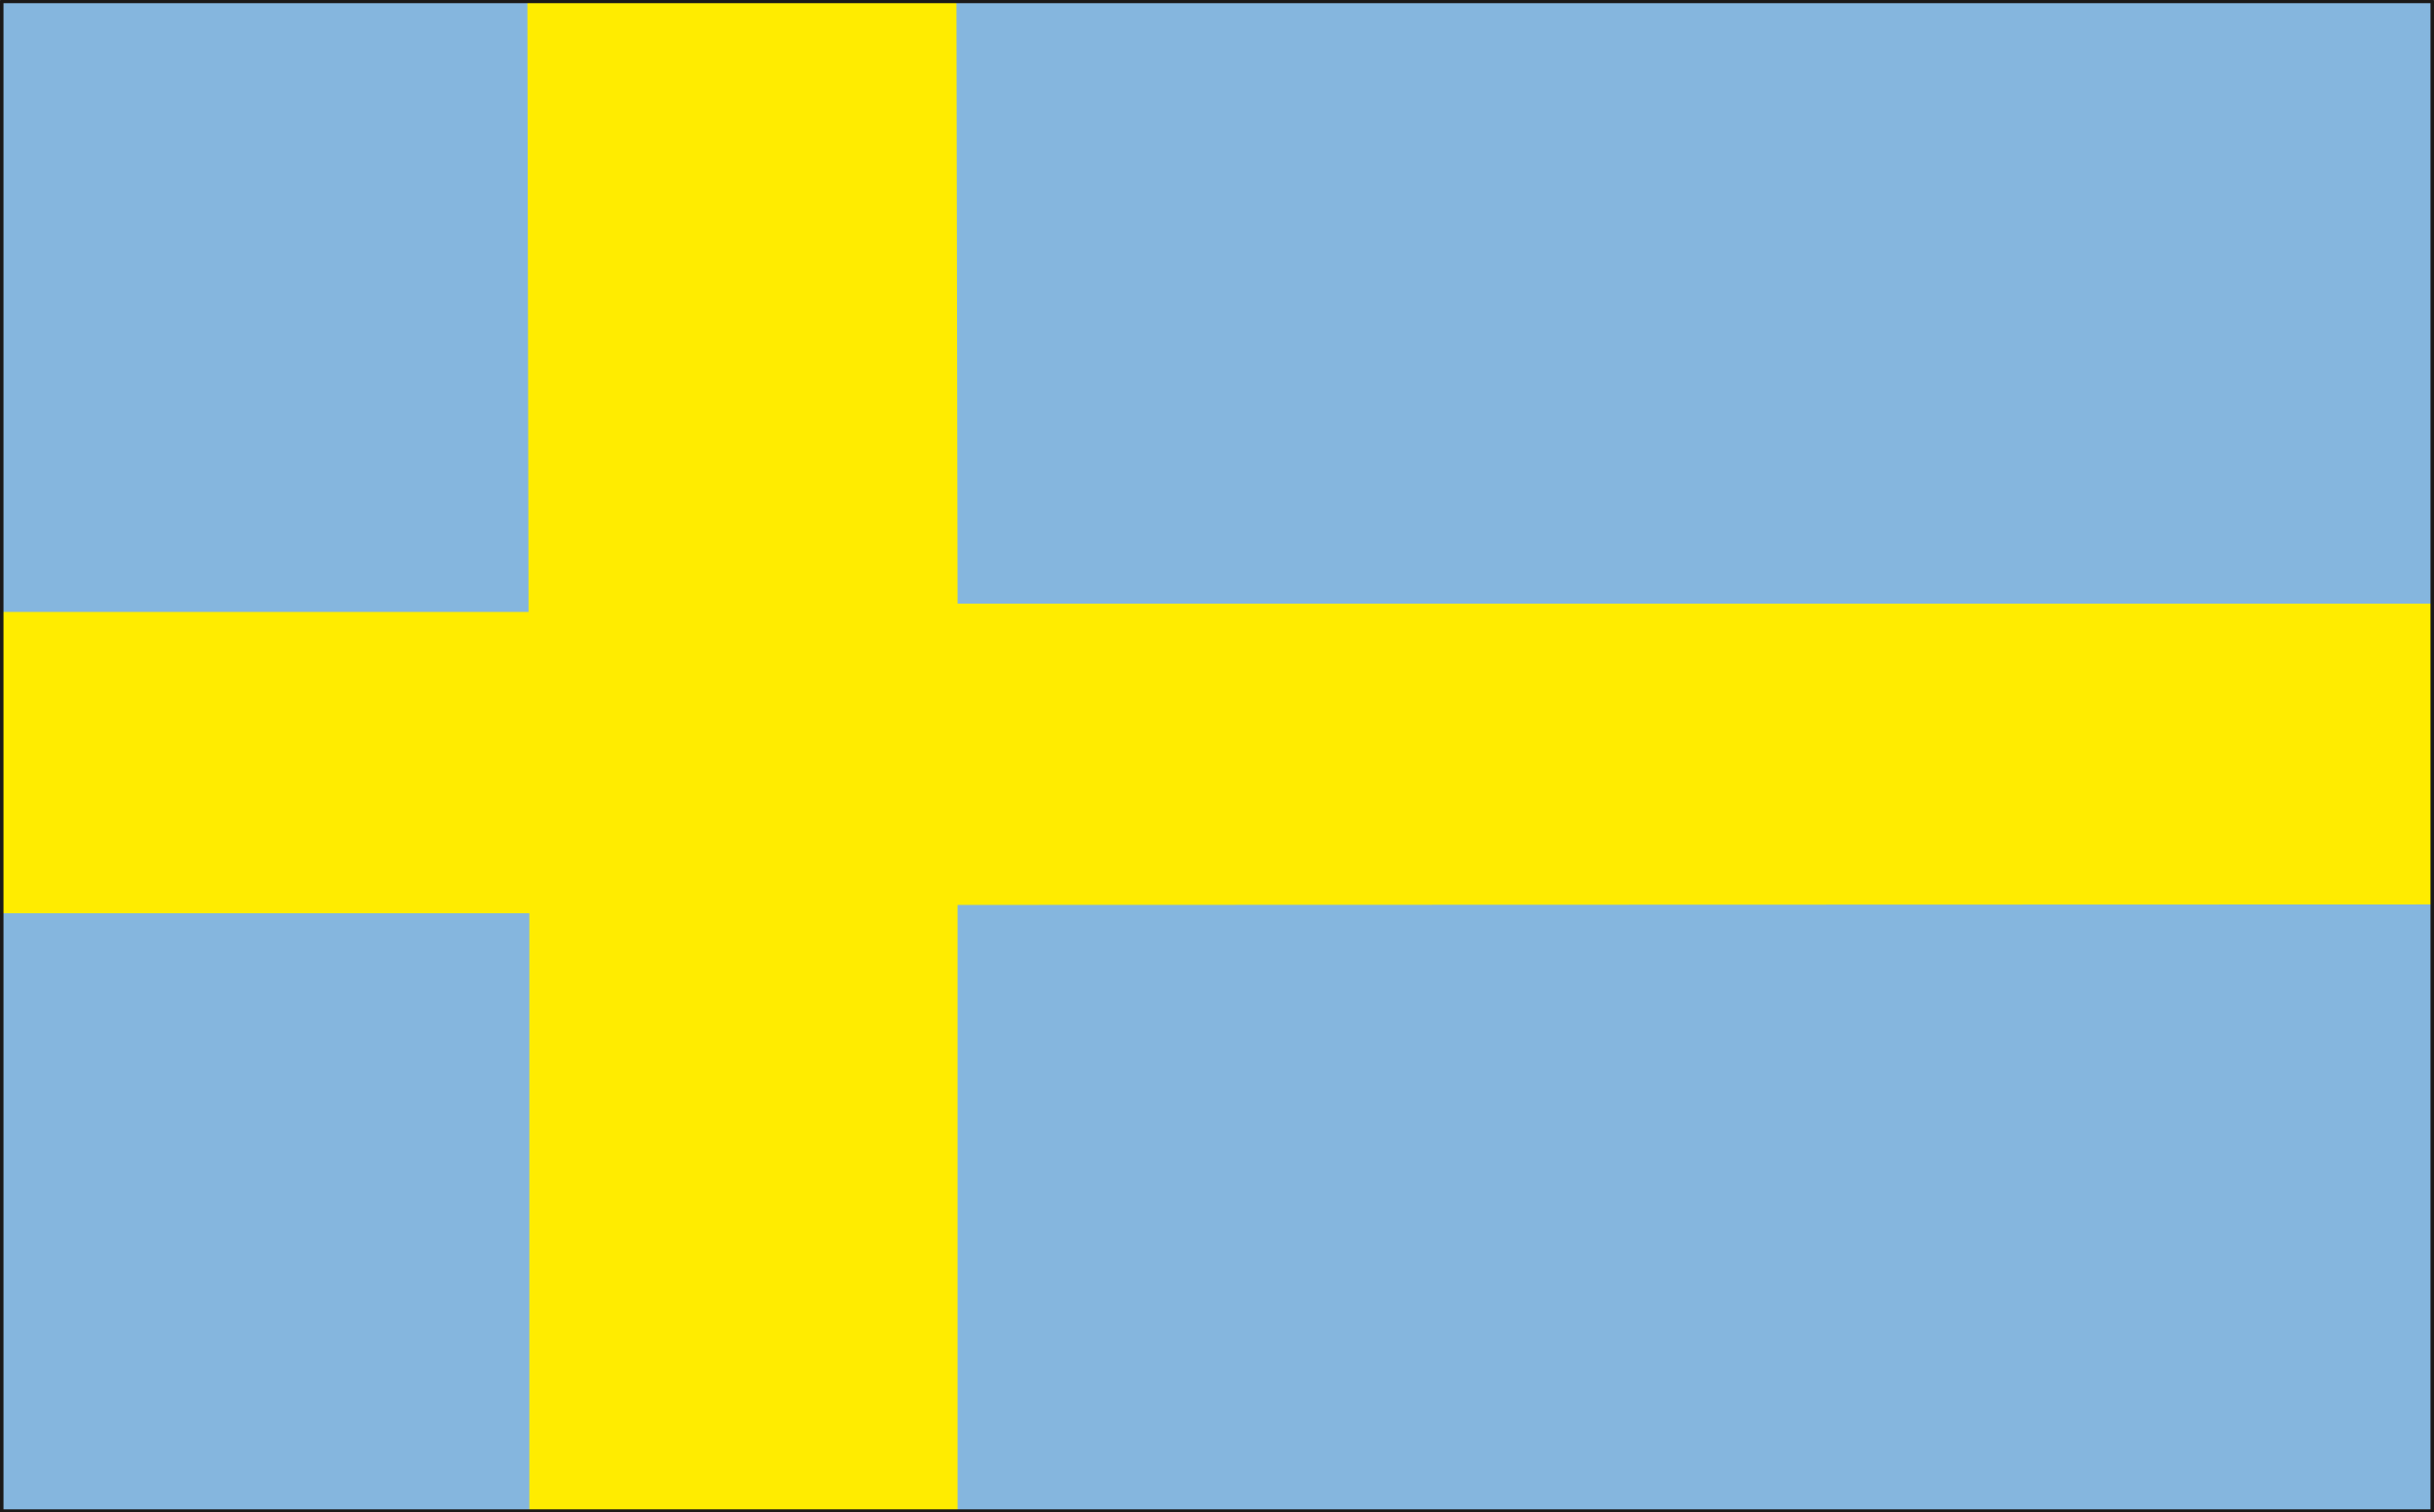 <svg xmlns="http://www.w3.org/2000/svg" xml:space="preserve" width="565.833" height="93.01mm" fill-rule="evenodd" stroke-linejoin="round" stroke-width="28.222" preserveAspectRatio="xMidYMid" version="1.2" viewBox="0 0 14971 9301"><defs class="ClipPathGroup"><clipPath id="a" clipPathUnits="userSpaceOnUse"><path d="M0 0h14971v9301H0z"/></clipPath></defs><g class="SlideGroup"><g class="Slide" clip-path="url(#a)"><g class="Page"><g class="com.sun.star.drawing.PolyPolygonShape"><path fill="none" d="M9 8h14953v9288H9z" class="BoundingBox"/><path fill="#85B6DE" d="M10 8h14951v9287H10V8Zm0 0Z"/></g><g class="com.sun.star.drawing.PolyPolygonShape"><path fill="none" d="M3 13h14960v9283H3z" class="BoundingBox"/><path fill="#FFEC00" d="M3256 5617H3l2-1853h3246l-7-3751h2639l7 3700h9069l3 1850-9072 3v3729H3256V5617Z"/></g><g fill="none" class="com.sun.star.drawing.PolyPolygonShape"><path d="M-2-4h14976v9312H-2z" class="BoundingBox"/><path stroke="#1B1918" stroke-linejoin="miter" stroke-width="23" d="M10 8h14951v9287H10V8Z"/></g></g></g></g></svg>
